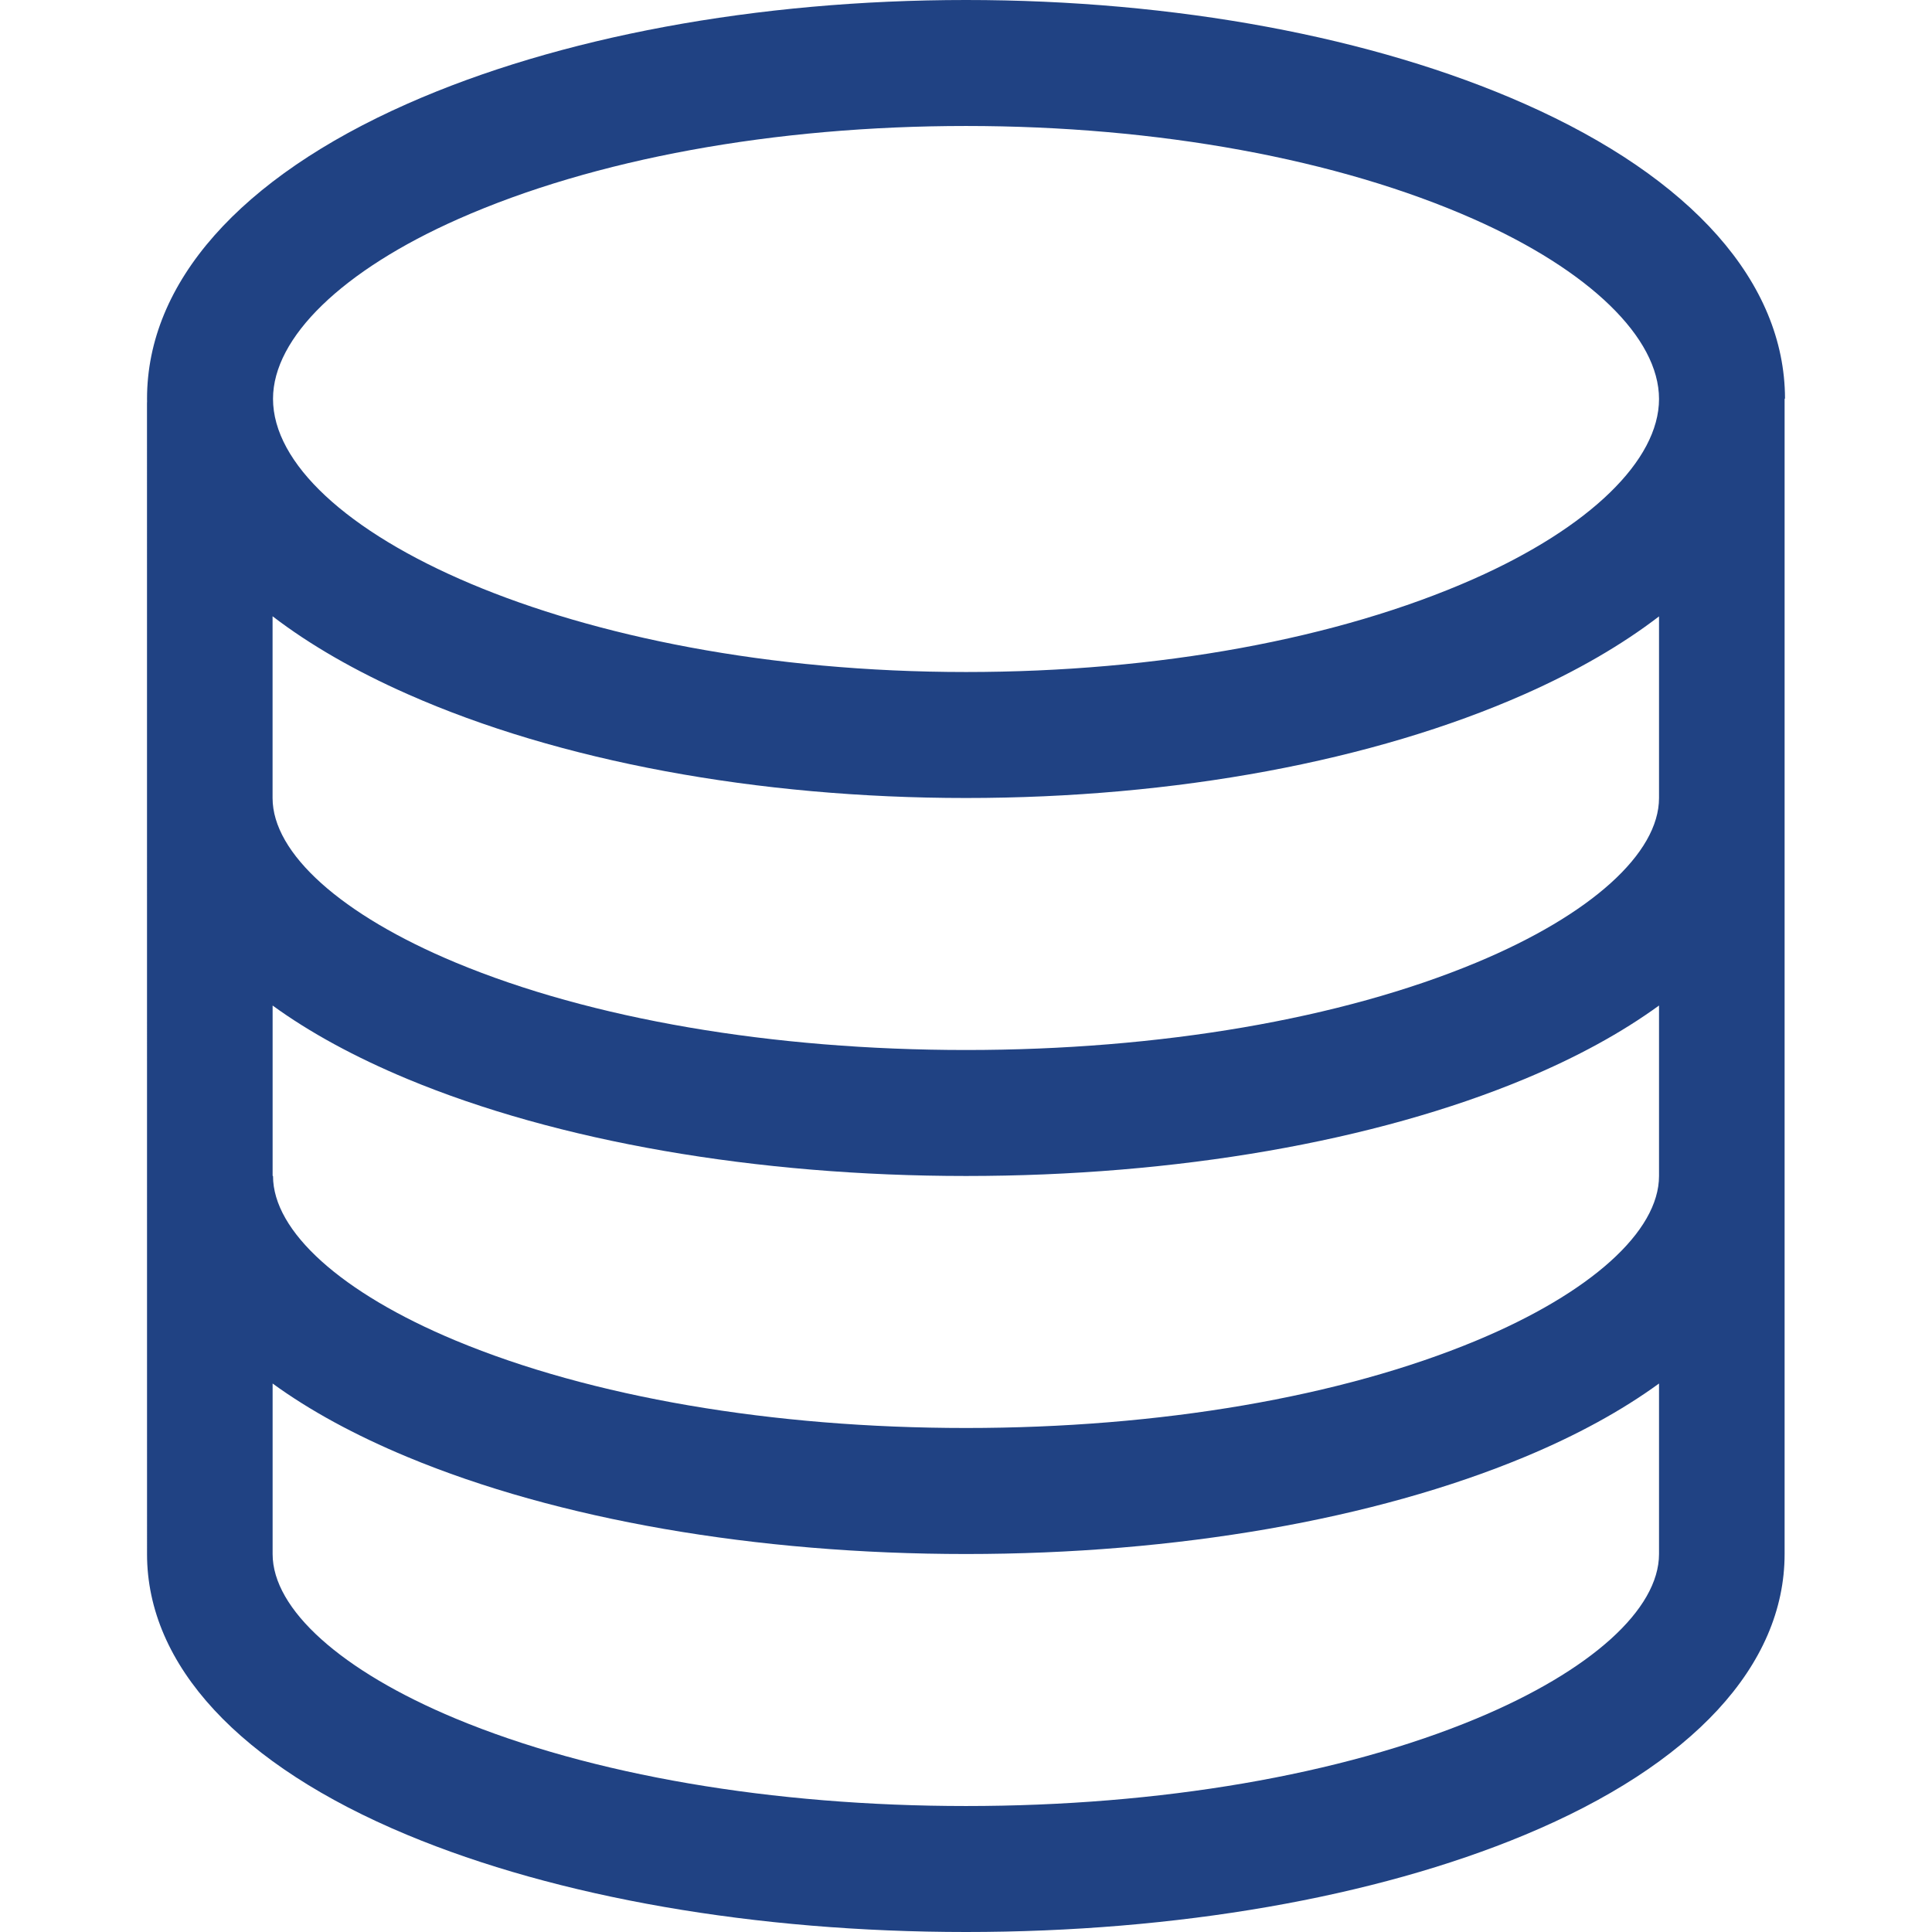 <svg width="48" height="48" viewBox="0 0 48 48" fill="none" xmlns="http://www.w3.org/2000/svg">
<path d="M37.874 2.578C34.118 0.915 29.191 0 24 0C18.809 0 13.882 0.915 10.127 2.575C5.952 4.421 3.653 7.026 3.653 9.908C3.653 9.931 3.654 9.953 3.654 9.976C3.654 9.99 3.652 10.003 3.652 10.017L3.653 38.609C3.653 41.372 5.949 43.85 10.117 45.587C13.851 47.143 18.782 48 24.001 48C29.22 48 34.15 47.143 37.884 45.587C42.053 43.85 44.338 41.372 44.338 38.609V9.913C44.338 9.908 44.348 9.903 44.348 9.897C44.339 7.021 42.041 4.422 37.874 2.578ZM11.393 5.438C14.758 3.95 19.235 3.13 24 3.13C28.764 3.13 33.242 3.951 36.608 5.441C39.494 6.718 41.218 8.39 41.218 9.913C41.218 11.436 39.494 13.108 36.608 14.386C33.242 15.875 28.764 16.696 24 16.696C14.146 16.696 6.783 13.112 6.783 9.908C6.783 8.385 8.506 6.715 11.393 5.438ZM41.218 38.609C41.218 39.985 39.522 41.514 36.68 42.698C33.319 44.098 28.816 44.87 24.001 44.87C19.186 44.87 14.683 44.098 11.321 42.698C8.48 41.514 6.773 39.985 6.773 38.609V34.373C7.694 35.044 8.82 35.656 10.117 36.196C13.851 37.752 18.782 38.609 24.001 38.609C29.22 38.609 34.15 37.752 37.884 36.196C39.181 35.656 40.296 35.044 41.218 34.373V38.609H41.218ZM36.68 33.306C33.319 34.707 28.816 35.478 24.001 35.478C19.186 35.478 14.683 34.707 11.321 33.306C8.48 32.122 6.783 30.594 6.783 29.217C6.783 29.216 6.773 29.216 6.773 29.215L6.773 24.982C7.694 25.652 8.82 26.264 10.117 26.805C13.851 28.36 18.782 29.217 24.001 29.217C29.22 29.217 34.15 28.361 37.884 26.805C39.181 26.264 40.296 25.652 41.218 24.982V29.217C41.218 30.594 39.522 32.122 36.68 33.306ZM36.68 23.915C33.319 25.316 28.816 26.087 24.001 26.087C19.186 26.087 14.683 25.316 11.321 23.915C8.48 22.731 6.772 21.203 6.772 19.826C6.772 19.824 6.772 19.823 6.772 19.821L6.772 15.311C7.696 16.02 8.825 16.669 10.126 17.245C13.883 18.91 18.81 19.826 24 19.826C29.191 19.826 34.118 18.911 37.874 17.248C39.175 16.672 40.294 16.023 41.218 15.314V19.826C41.218 21.203 39.522 22.731 36.68 23.915Z" fill="#204283"/>
</svg>
